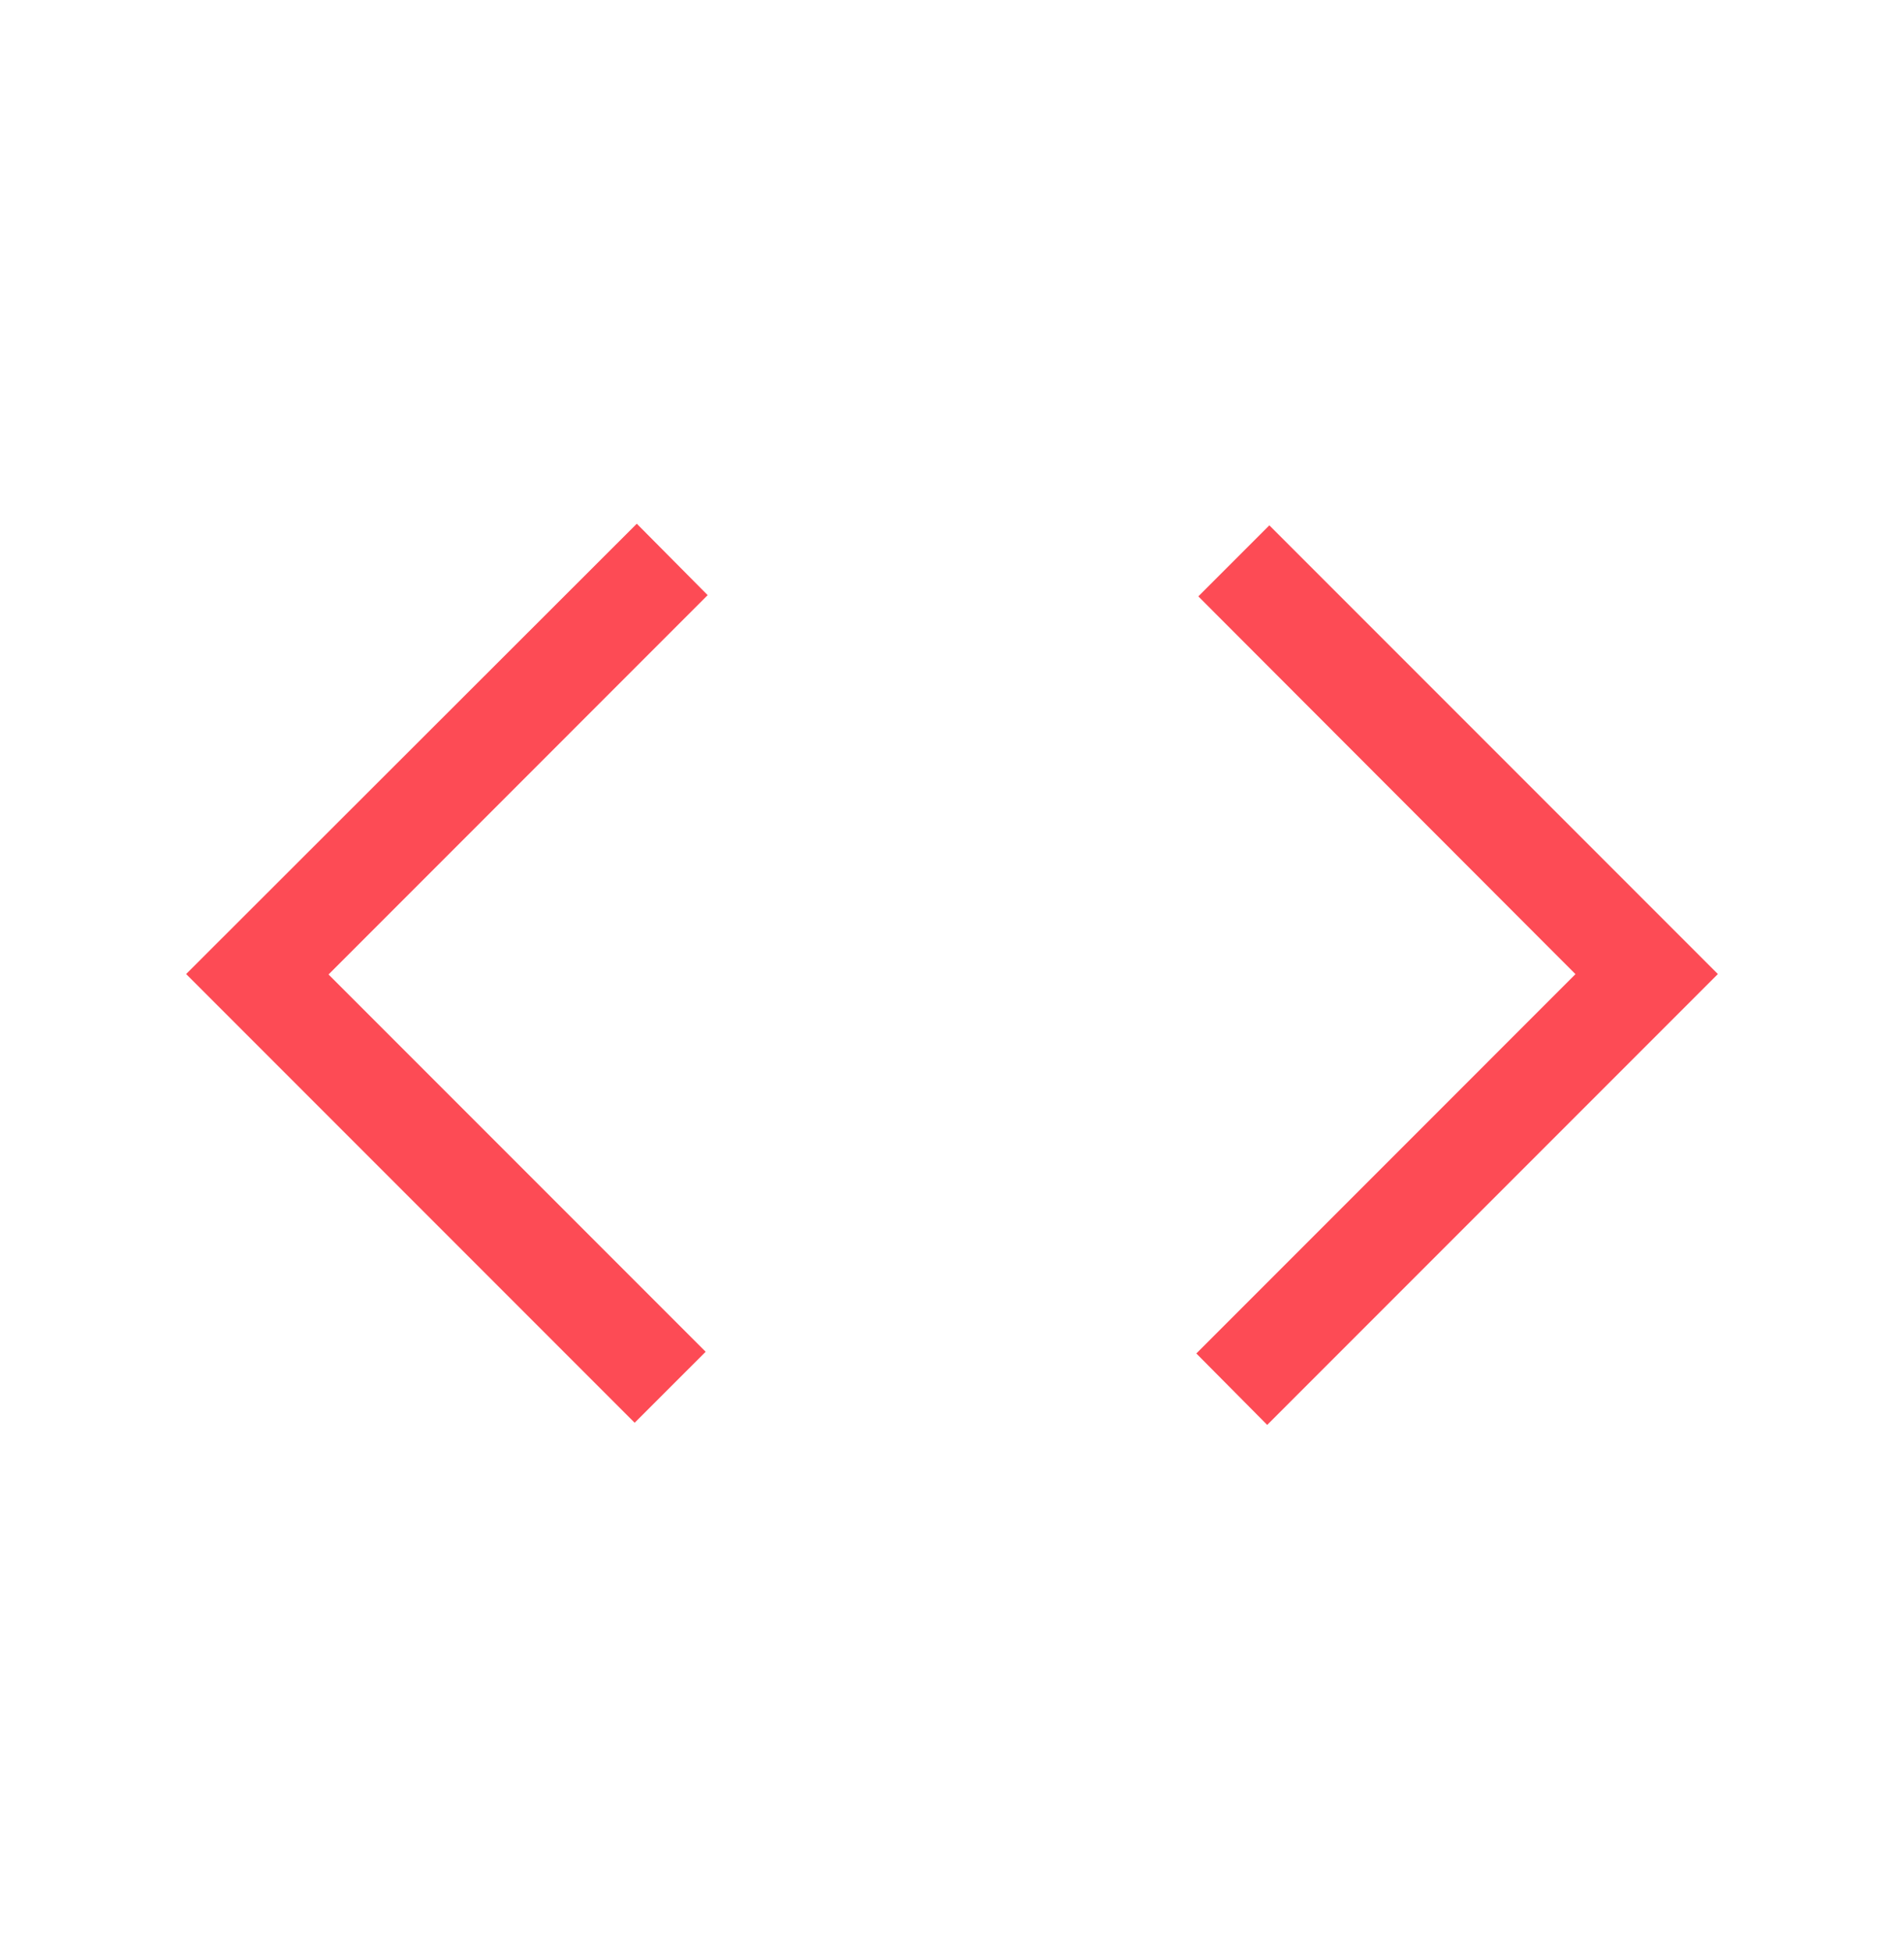 <svg xmlns="http://www.w3.org/2000/svg" width="40" height="41" viewBox="0 0 40 41" fill="none"><path d="M13.333 29.878L3.91 20.455L13.378 10.998L14.867 12.498L6.902 20.464L14.825 28.387L13.333 29.878ZM26.622 29.923L25.133 28.423L33.098 20.457L25.175 12.524L26.667 11.032L36.09 20.455L26.622 29.923Z" fill="#FD4B55"></path></svg>
